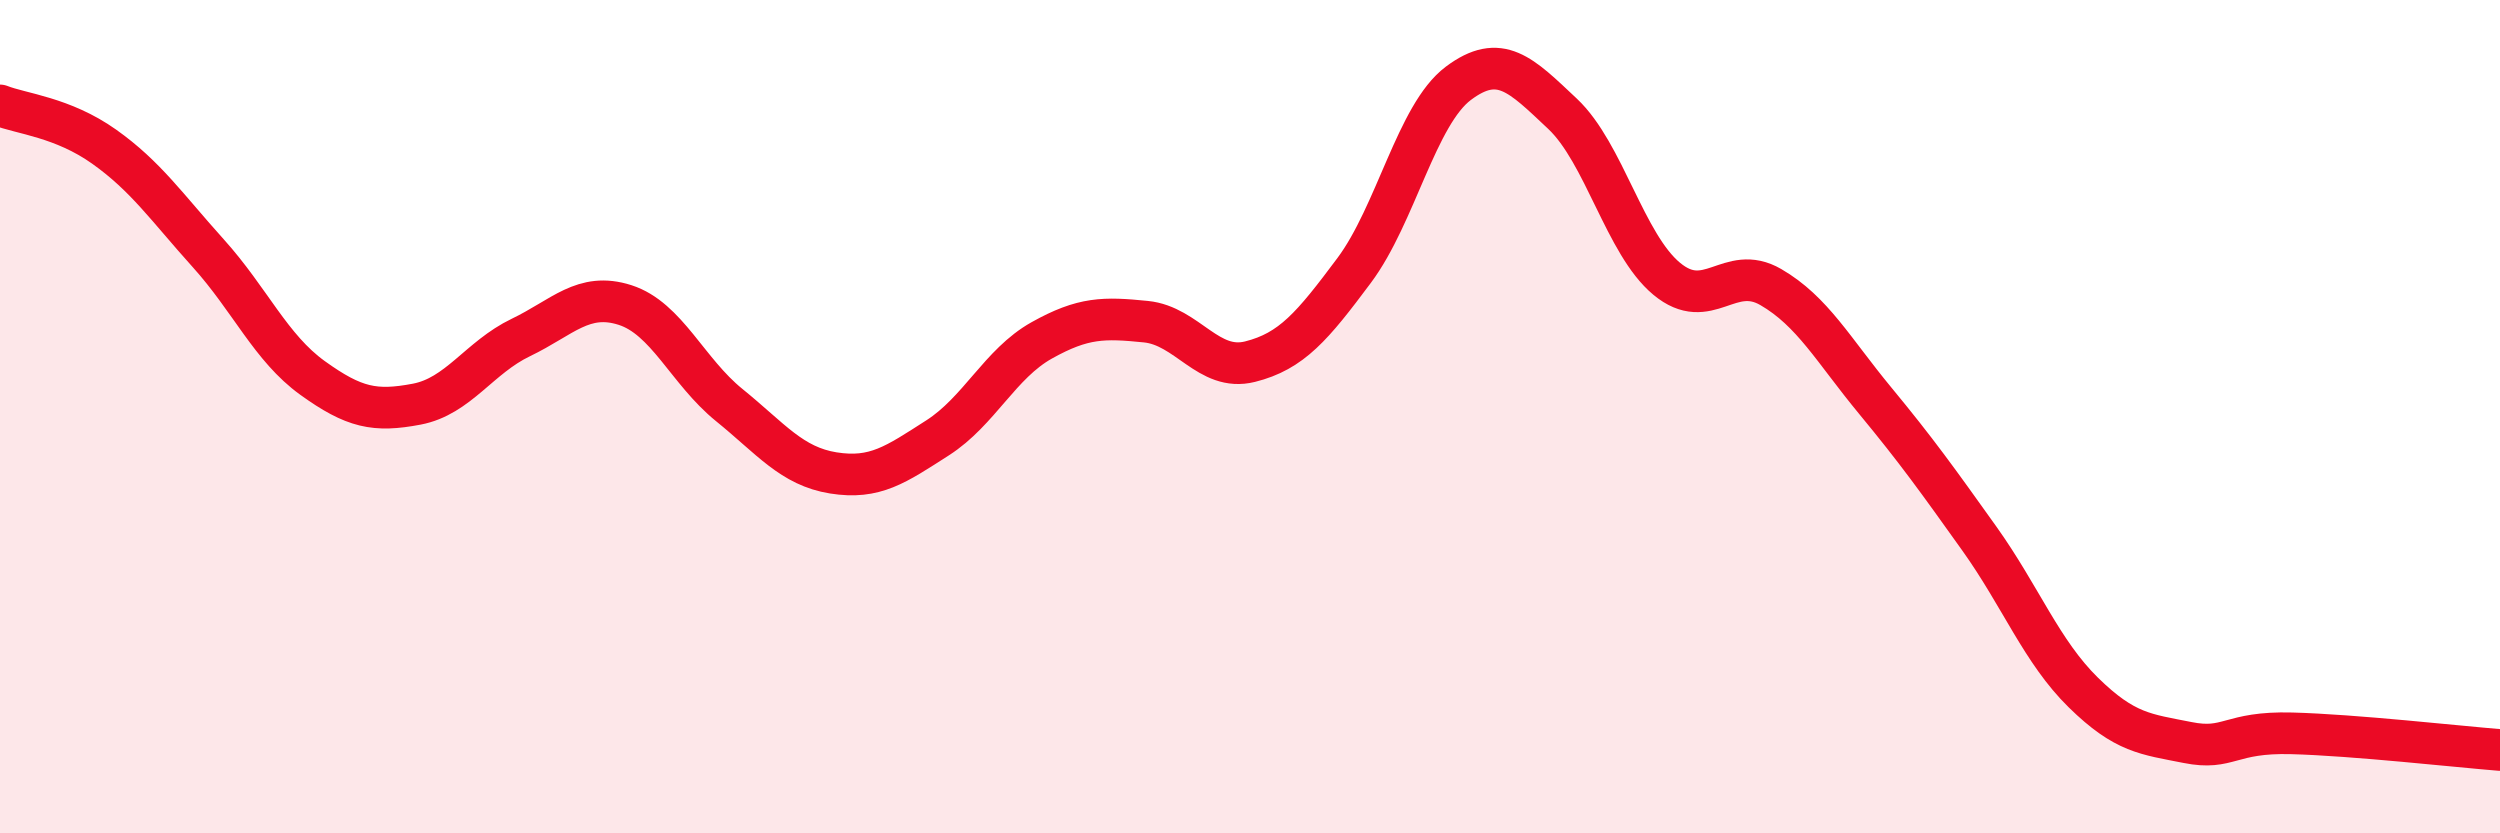 
    <svg width="60" height="20" viewBox="0 0 60 20" xmlns="http://www.w3.org/2000/svg">
      <path
        d="M 0,2.53 C 0.5,2.73 1.5,2.81 2.5,3.52 C 3.5,4.23 4,4.97 5,6.08 C 6,7.19 6.5,8.35 7.5,9.07 C 8.5,9.79 9,9.89 10,9.7 C 11,9.51 11.5,8.58 12.5,8.1 C 13.5,7.62 14,7 15,7.32 C 16,7.64 16.5,8.91 17.5,9.72 C 18.5,10.53 19,11.19 20,11.35 C 21,11.51 21.5,11.15 22.5,10.51 C 23.5,9.87 24,8.73 25,8.17 C 26,7.61 26.5,7.62 27.5,7.72 C 28.5,7.82 29,8.93 30,8.68 C 31,8.43 31.5,7.83 32.5,6.49 C 33.5,5.15 34,2.75 35,2 C 36,1.25 36.5,1.79 37.5,2.73 C 38.5,3.67 39,5.86 40,6.69 C 41,7.52 41.5,6.31 42.5,6.89 C 43.5,7.47 44,8.4 45,9.61 C 46,10.82 46.5,11.52 47.5,12.92 C 48.5,14.32 49,15.64 50,16.62 C 51,17.6 51.5,17.62 52.5,17.82 C 53.5,18.02 53.5,17.56 55,17.6 C 56.5,17.64 59,17.92 60,18L60 20L0 20Z"
        fill="#EB0A25"
        opacity="0.1"
        stroke-linecap="round"
        stroke-linejoin="round"
      />
      <path
        d="M 0,2.53 C 0.5,2.73 1.5,2.81 2.5,3.52 C 3.5,4.23 4,4.97 5,6.08 C 6,7.19 6.5,8.35 7.5,9.07 C 8.5,9.79 9,9.89 10,9.7 C 11,9.51 11.5,8.58 12.5,8.1 C 13.5,7.62 14,7 15,7.32 C 16,7.64 16.5,8.91 17.5,9.72 C 18.5,10.53 19,11.19 20,11.35 C 21,11.51 21.5,11.15 22.5,10.51 C 23.5,9.87 24,8.73 25,8.17 C 26,7.61 26.5,7.62 27.5,7.72 C 28.5,7.82 29,8.93 30,8.68 C 31,8.43 31.5,7.83 32.5,6.49 C 33.5,5.15 34,2.75 35,2 C 36,1.25 36.5,1.79 37.5,2.73 C 38.5,3.67 39,5.86 40,6.69 C 41,7.52 41.5,6.31 42.5,6.89 C 43.5,7.47 44,8.4 45,9.61 C 46,10.82 46.5,11.52 47.5,12.92 C 48.5,14.32 49,15.64 50,16.62 C 51,17.6 51.5,17.62 52.5,17.82 C 53.5,18.02 53.5,17.56 55,17.6 C 56.5,17.64 59,17.92 60,18"
        stroke="#EB0A25"
        stroke-width="1"
        fill="none"
        stroke-linecap="round"
        stroke-linejoin="round"
      />
    </svg>
  